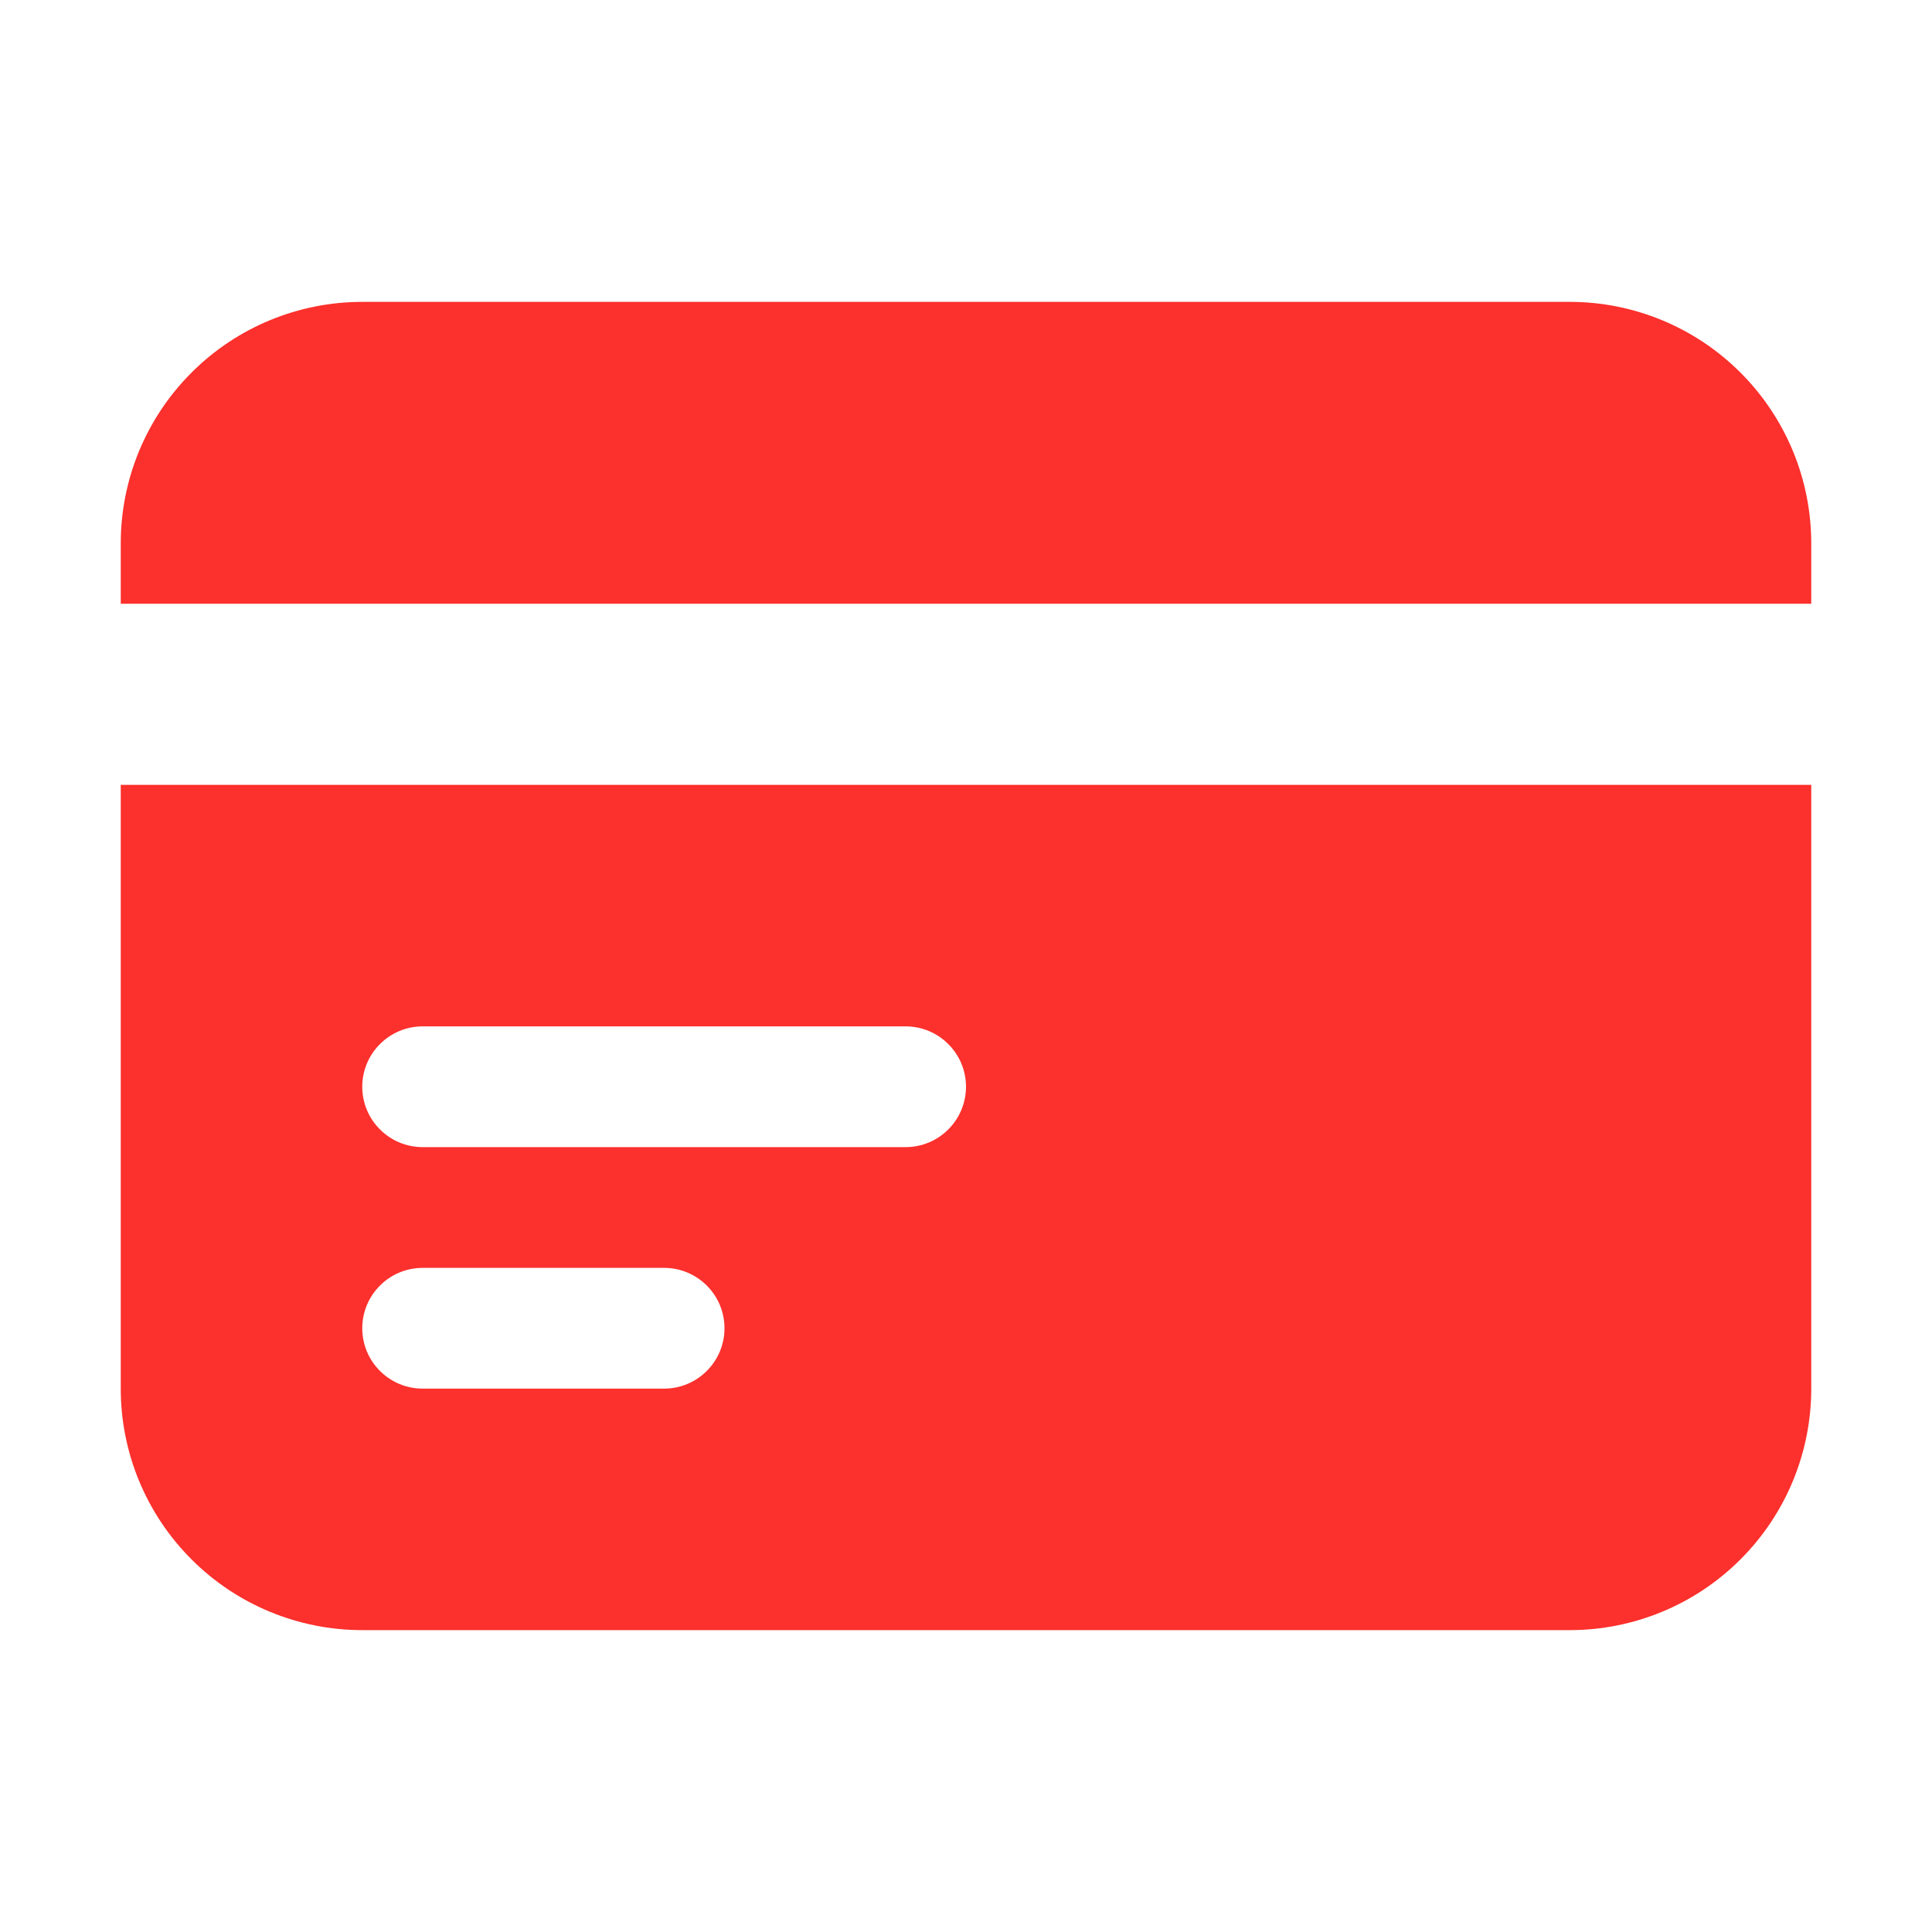 <svg width="24" height="24" viewBox="0 0 24 24" fill="none" xmlns="http://www.w3.org/2000/svg">
<path d="M4.5 3.75C3.704 3.75 2.941 4.066 2.379 4.629C1.816 5.191 1.5 5.954 1.5 6.75V7.5H22.5V6.75C22.5 5.954 22.184 5.191 21.621 4.629C21.059 4.066 20.296 3.75 19.5 3.75H4.5Z" fill="#FC302C"/>
<path fill-rule="evenodd" clip-rule="evenodd" d="M22.5 9.75H1.5V17.25C1.5 18.046 1.816 18.809 2.379 19.371C2.941 19.934 3.704 20.25 4.5 20.25H19.5C20.296 20.25 21.059 19.934 21.621 19.371C22.184 18.809 22.5 18.046 22.5 17.25V9.75ZM4.5 13.5C4.5 13.301 4.579 13.11 4.72 12.97C4.86 12.829 5.051 12.75 5.25 12.75H11.25C11.449 12.75 11.64 12.829 11.78 12.97C11.921 13.11 12 13.301 12 13.5C12 13.699 11.921 13.89 11.78 14.03C11.64 14.171 11.449 14.25 11.25 14.25H5.25C5.051 14.25 4.86 14.171 4.72 14.03C4.579 13.89 4.5 13.699 4.5 13.5ZM5.25 15.75C5.051 15.75 4.86 15.829 4.72 15.97C4.579 16.11 4.5 16.301 4.5 16.5C4.5 16.699 4.579 16.89 4.72 17.03C4.86 17.171 5.051 17.25 5.25 17.25H8.25C8.449 17.25 8.64 17.171 8.78 17.03C8.921 16.89 9 16.699 9 16.5C9 16.301 8.921 16.11 8.78 15.97C8.64 15.829 8.449 15.75 8.25 15.75H5.25Z" fill="#FC302C"/>
</svg>
